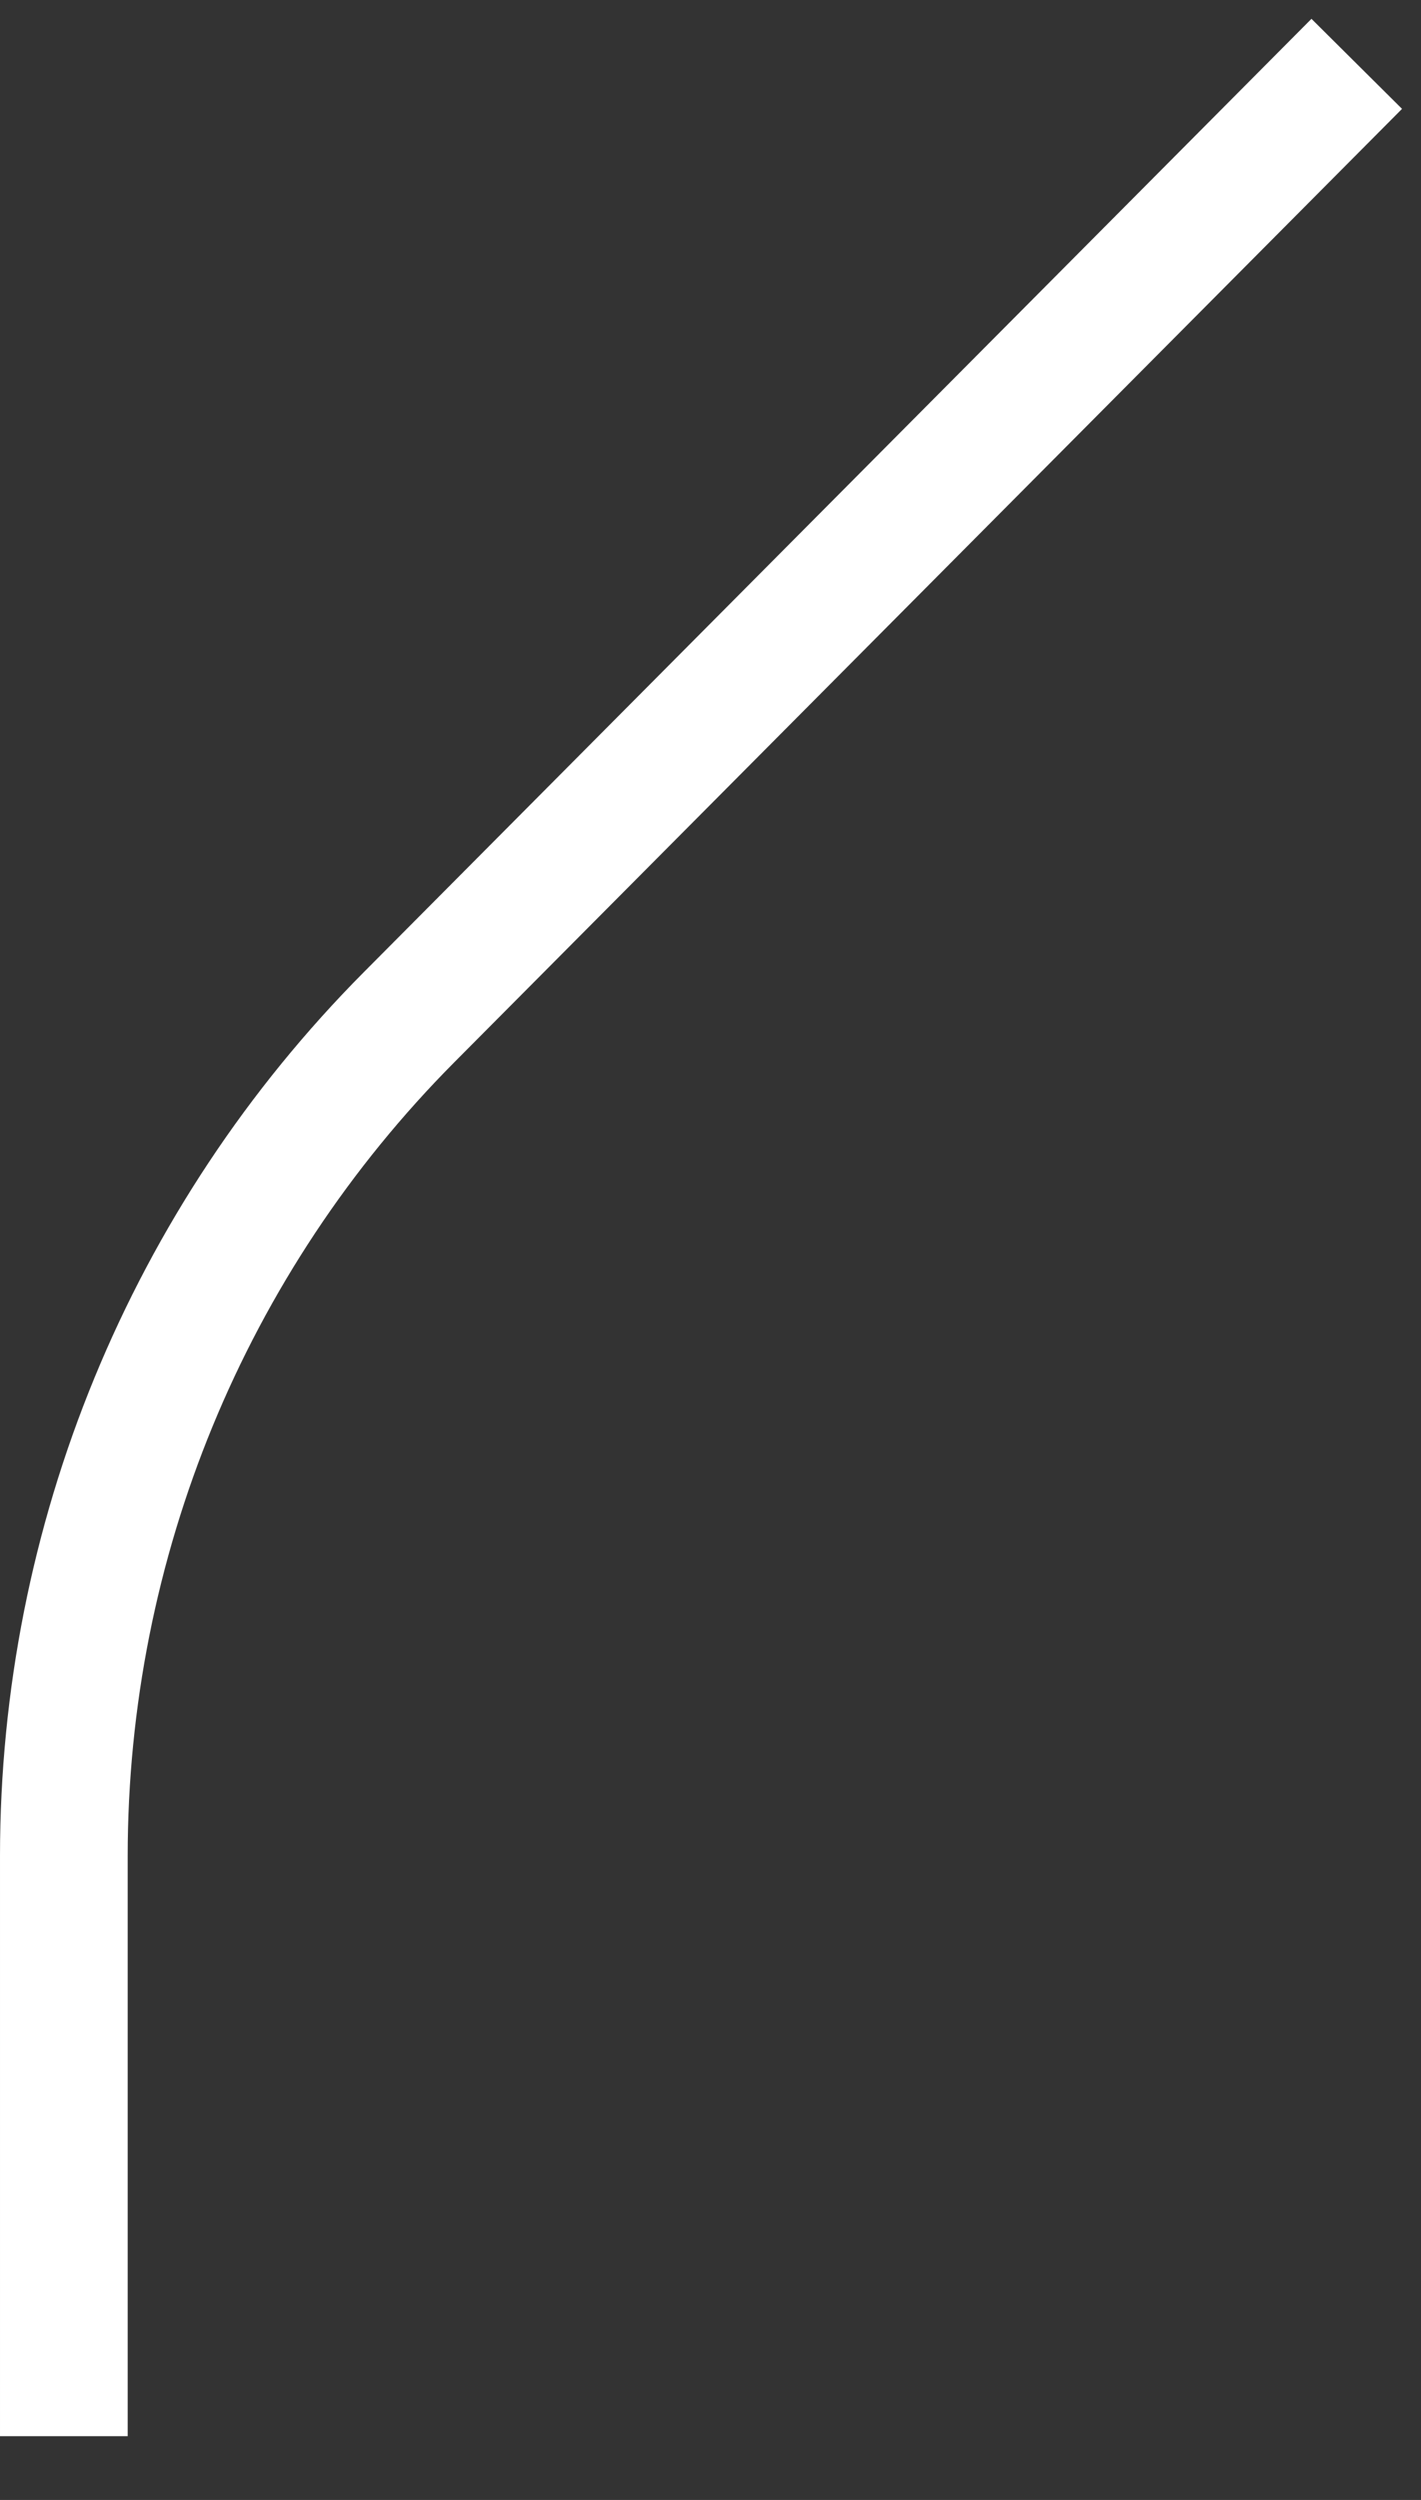 <?xml version="1.0" encoding="UTF-8"?>
<svg xmlns="http://www.w3.org/2000/svg" version="1.1" xmlns:xlink="http://www.w3.org/1999/xlink" xmlns:svgjs="http://svgjs.dev/svgjs" width="13.91" height="24.47" viewBox="-0.625 -0.625 13.91 24.47"><rect x="-0.625" y="-0.625" width="13.91" height="24.47" fill="#333333" stroke="none"/><g><g transform="matrix(1, 0, 0, 1, 0, 0)"><path d="M12.656,0l-5.059,5.089l-4.217,4.242c-2.166,2.179 -3.38,5.132 -3.38,8.211v5.679" transform="matrix(1,0,0,1,0,0)" fill-rule="nonzero" fill-opacity="0" stroke-miterlimit="28.96" stroke-linejoin="ROUND" stroke-linecap="ROUND" stroke-width="1.25" stroke="#ffffff"></path></g></g></svg>